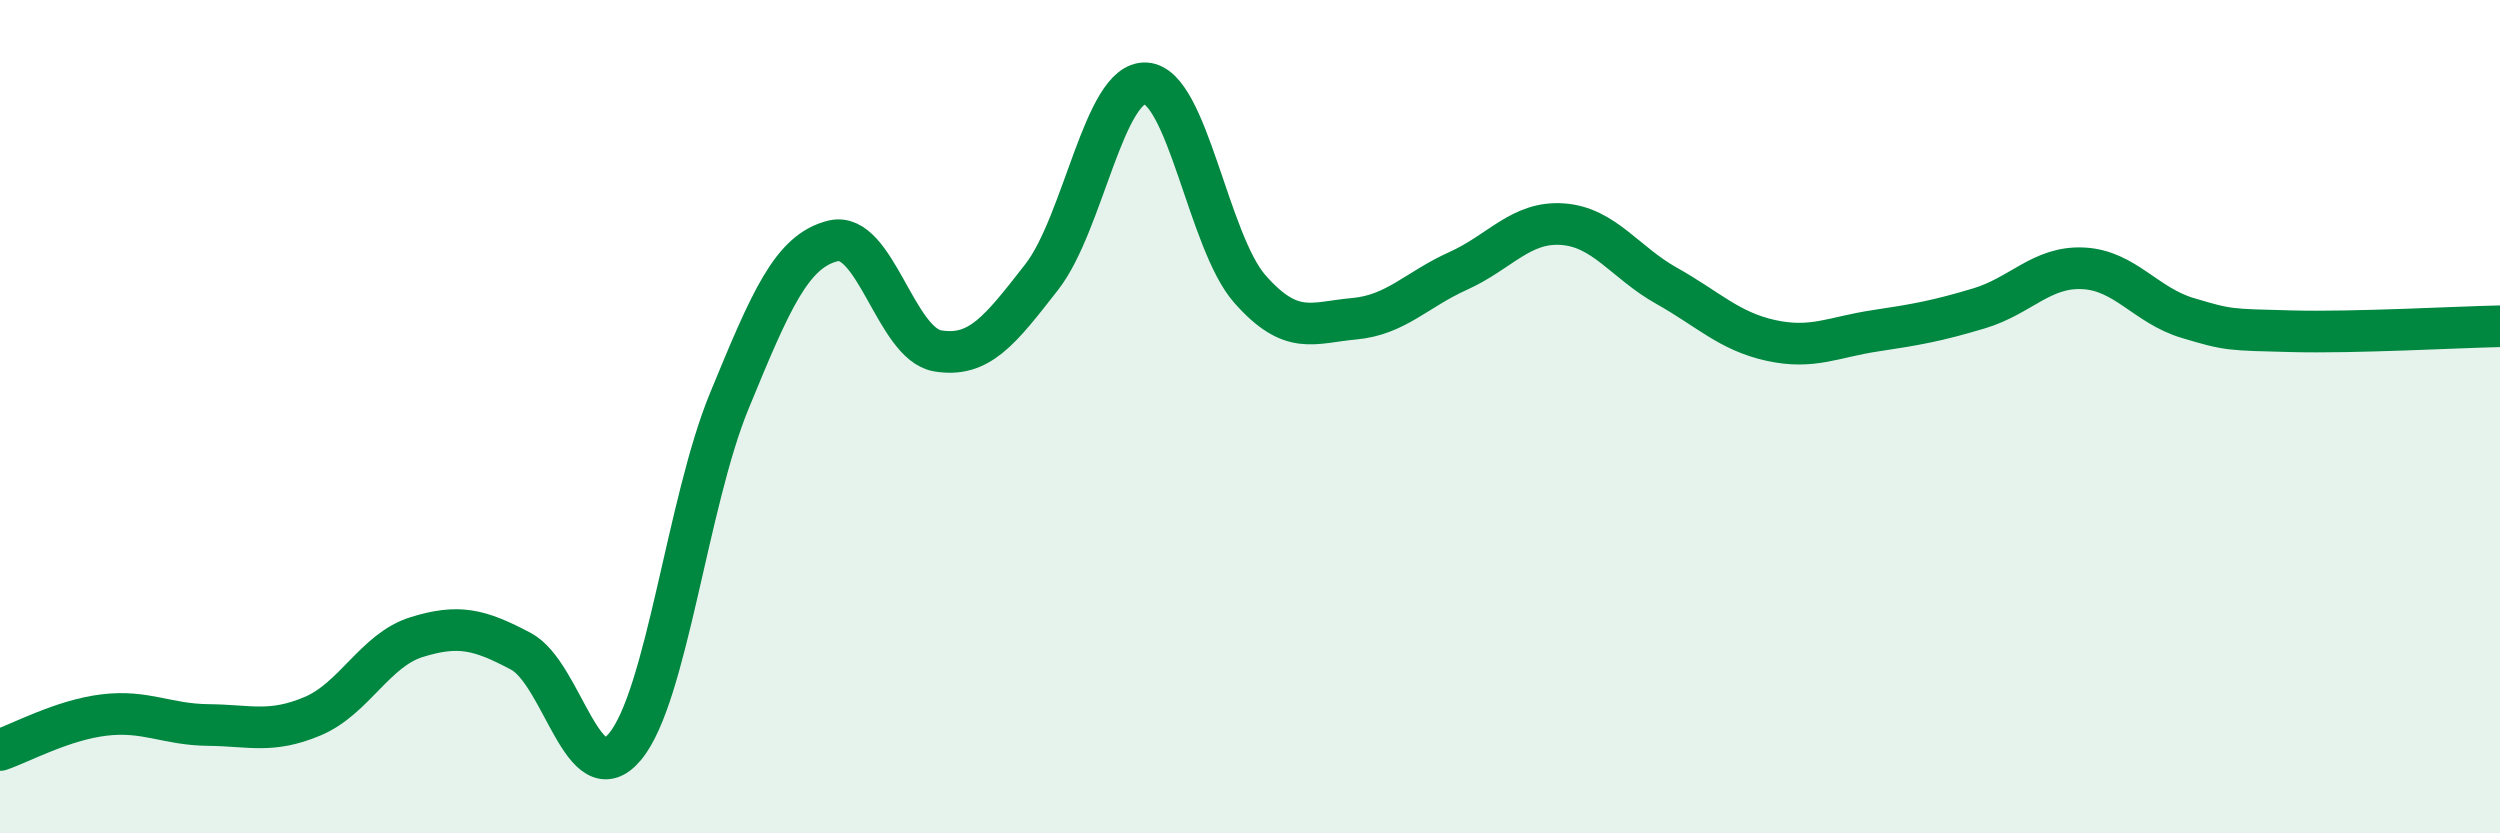 
    <svg width="60" height="20" viewBox="0 0 60 20" xmlns="http://www.w3.org/2000/svg">
      <path
        d="M 0,18 C 0.5,17.83 1.5,17.28 2.5,17.16 C 3.5,17.04 4,17.39 5,17.4 C 6,17.41 6.5,17.61 7.5,17.19 C 8.5,16.77 9,15.6 10,15.29 C 11,14.98 11.5,15.1 12.5,15.63 C 13.5,16.16 14,19.12 15,17.92 C 16,16.72 16.5,12.06 17.5,9.63 C 18.5,7.2 19,6.02 20,5.78 C 21,5.54 21.5,8.25 22.5,8.42 C 23.5,8.59 24,7.93 25,6.65 C 26,5.37 26.5,1.94 27.5,2 C 28.5,2.06 29,5.81 30,6.94 C 31,8.07 31.5,7.74 32.5,7.65 C 33.5,7.56 34,6.95 35,6.5 C 36,6.05 36.5,5.31 37.5,5.38 C 38.5,5.45 39,6.3 40,6.86 C 41,7.42 41.5,7.95 42.5,8.17 C 43.5,8.39 44,8.09 45,7.94 C 46,7.79 46.5,7.7 47.5,7.4 C 48.5,7.1 49,6.39 50,6.44 C 51,6.49 51.5,7.33 52.5,7.63 C 53.5,7.93 53.5,7.91 55,7.95 C 56.5,7.99 59,7.85 60,7.83L60 20L0 20Z"
        fill="#008740"
        opacity="0.1"
        stroke-linecap="round"
        stroke-linejoin="round"
      />
      <path
        d="M 0,18 C 0.5,17.83 1.5,17.28 2.5,17.16 C 3.5,17.04 4,17.39 5,17.4 C 6,17.41 6.5,17.61 7.5,17.19 C 8.5,16.77 9,15.6 10,15.29 C 11,14.98 11.5,15.1 12.5,15.63 C 13.5,16.16 14,19.12 15,17.92 C 16,16.72 16.5,12.06 17.5,9.63 C 18.5,7.2 19,6.02 20,5.78 C 21,5.54 21.5,8.25 22.5,8.42 C 23.5,8.59 24,7.93 25,6.65 C 26,5.37 26.5,1.94 27.5,2 C 28.5,2.06 29,5.81 30,6.94 C 31,8.07 31.5,7.74 32.5,7.65 C 33.5,7.56 34,6.95 35,6.5 C 36,6.05 36.5,5.31 37.5,5.38 C 38.5,5.45 39,6.3 40,6.86 C 41,7.42 41.5,7.95 42.5,8.17 C 43.5,8.39 44,8.09 45,7.94 C 46,7.79 46.5,7.7 47.5,7.4 C 48.5,7.1 49,6.39 50,6.44 C 51,6.49 51.5,7.33 52.5,7.63 C 53.5,7.93 53.5,7.91 55,7.95 C 56.5,7.99 59,7.85 60,7.83"
        stroke="#008740"
        stroke-width="1"
        fill="none"
        stroke-linecap="round"
        stroke-linejoin="round"
      />
    </svg>
  